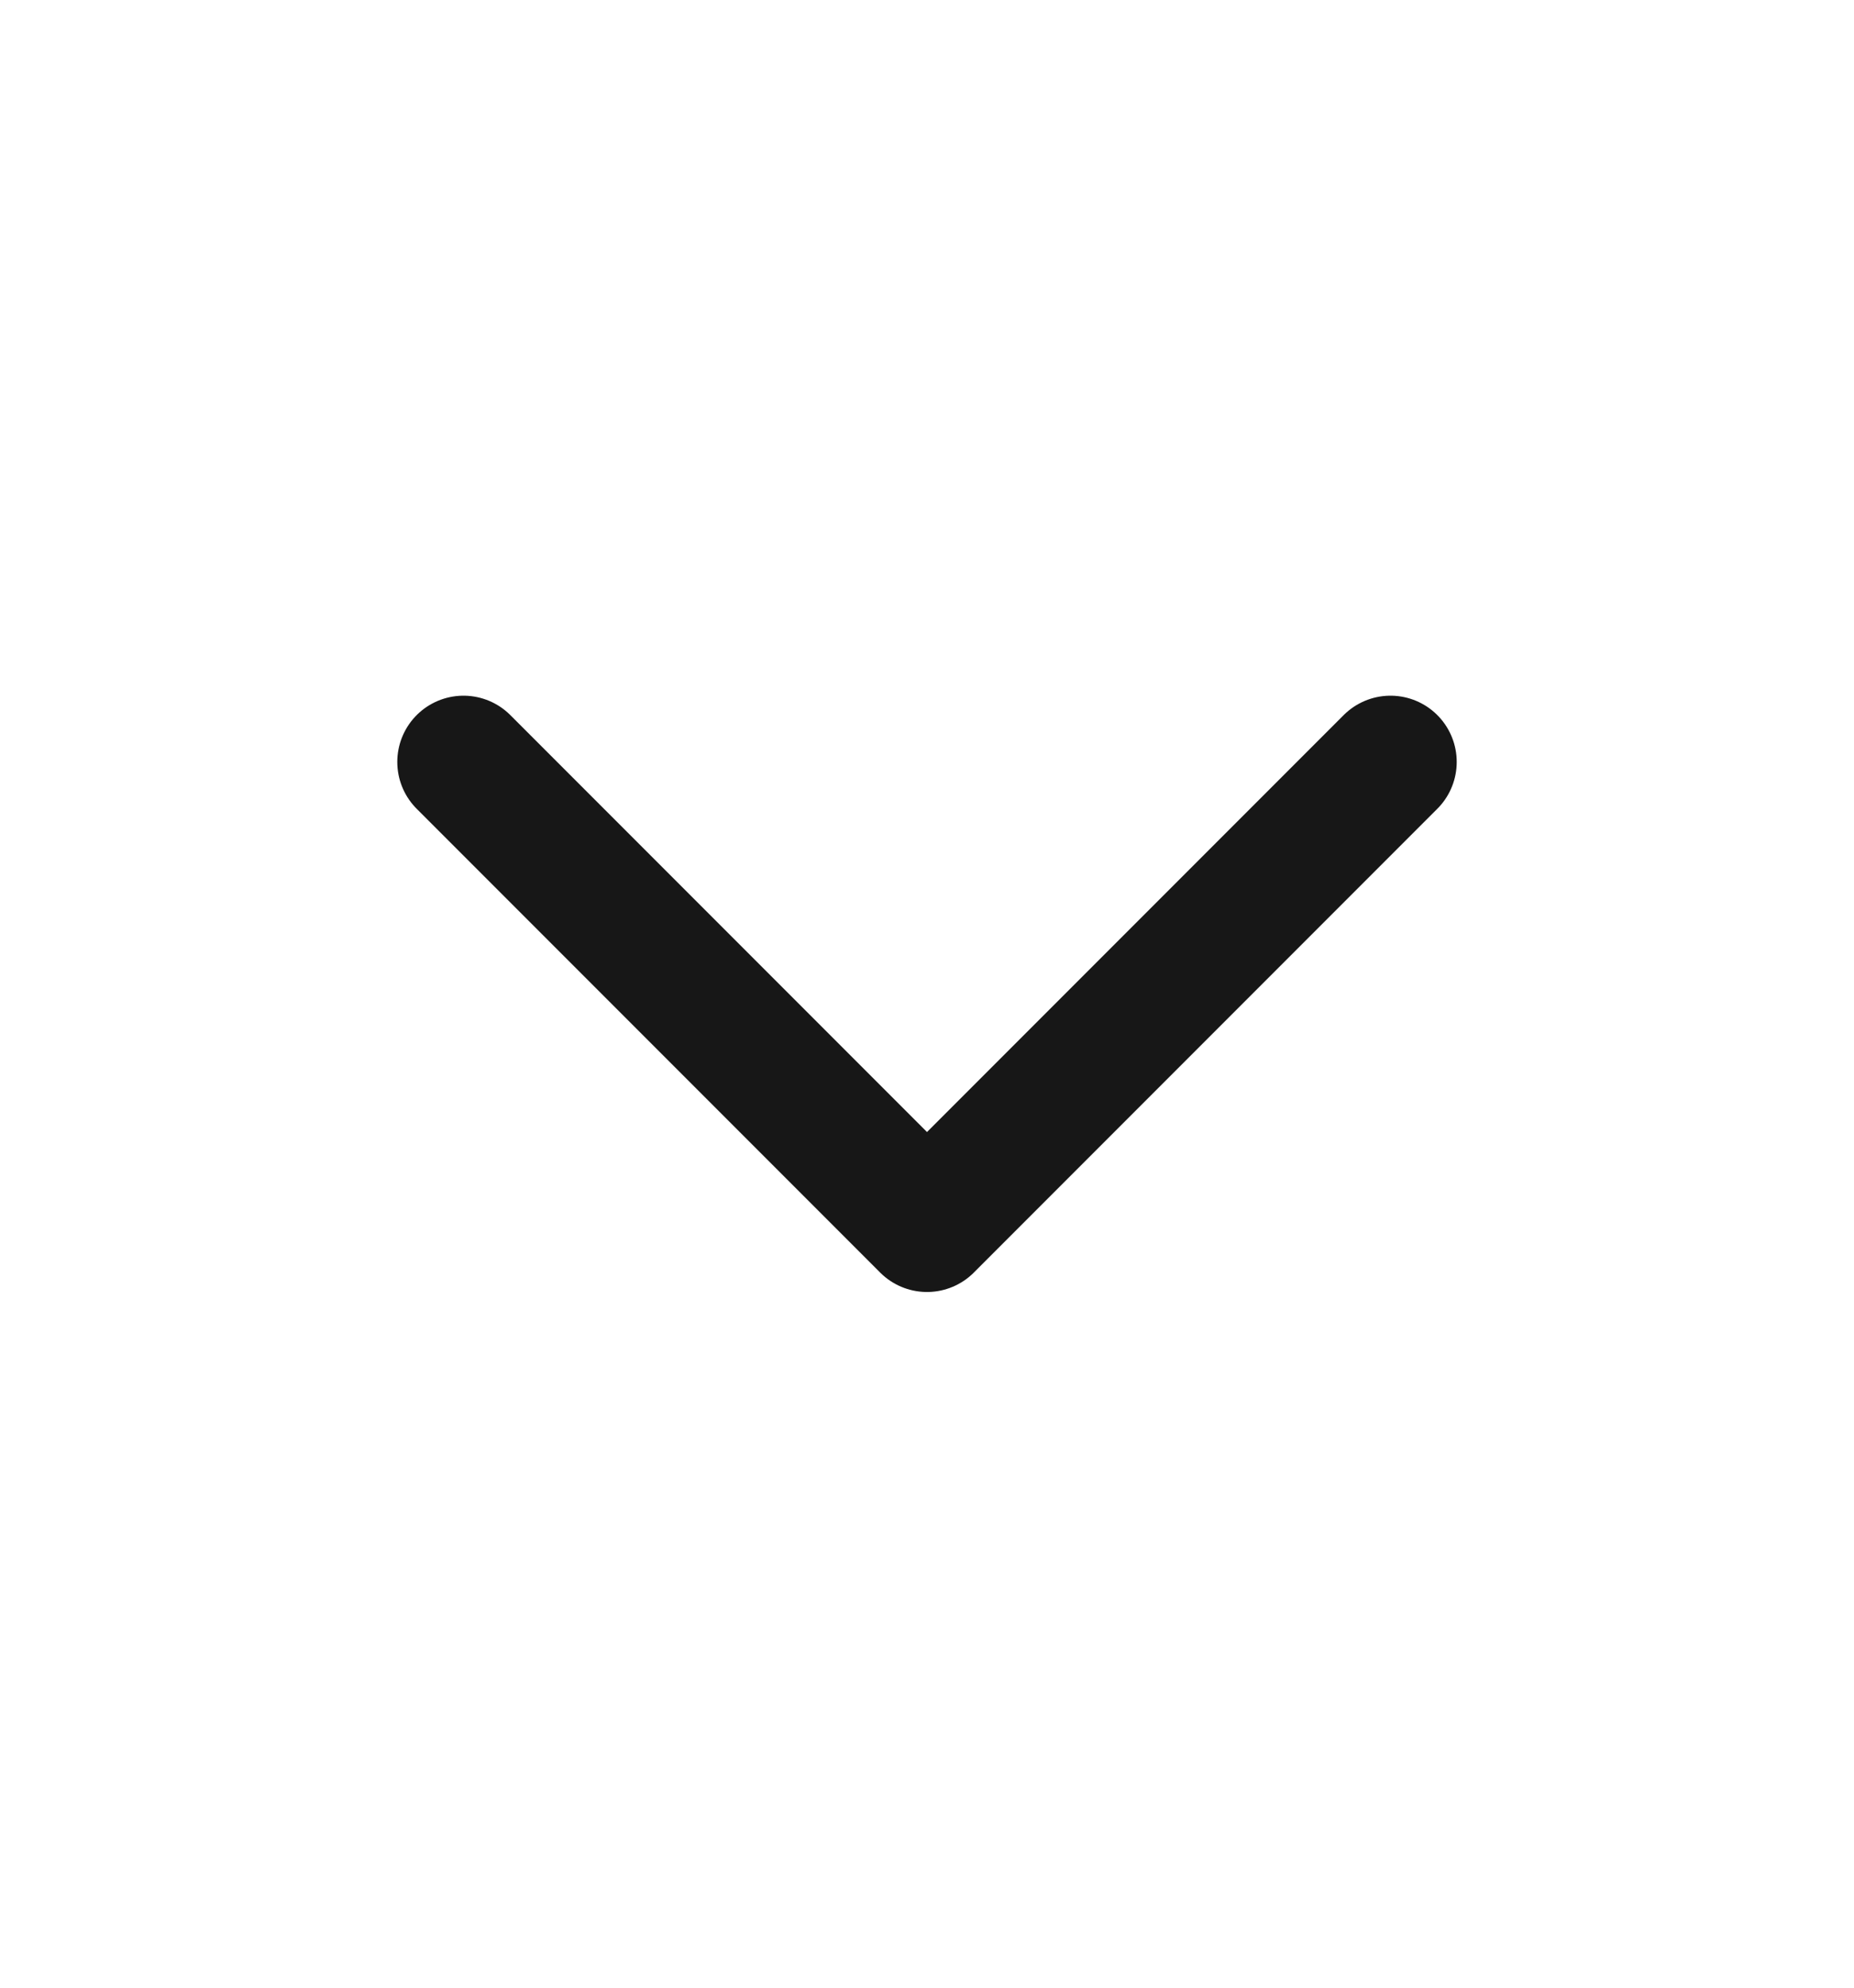 <svg width="14" height="15" viewBox="0 0 14 15" fill="none" xmlns="http://www.w3.org/2000/svg">
<g id="Group">
<path id="Path" d="M3.5 5.75L7 9.25L10.5 5.75" stroke="#171717" stroke-linecap="round" stroke-linejoin="round"/>
</g>
</svg>
